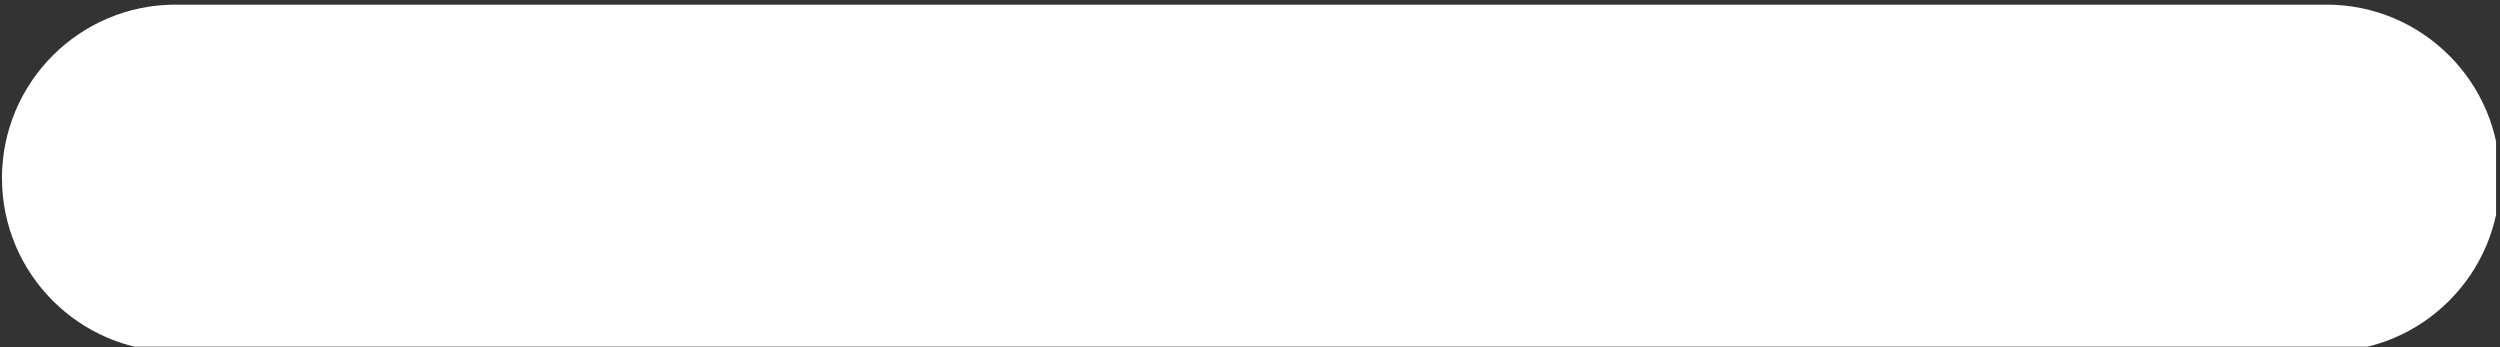 <?xml version="1.0" encoding="UTF-8" standalone="no"?>
<!DOCTYPE svg PUBLIC "-//W3C//DTD SVG 1.1//EN" "http://www.w3.org/Graphics/SVG/1.1/DTD/svg11.dtd">
<svg width="100%" height="100%" viewBox="0 0 619 86" version="1.1" xmlns="http://www.w3.org/2000/svg" xmlns:xlink="http://www.w3.org/1999/xlink" xml:space="preserve" xmlns:serif="http://www.serif.com/" style="fill-rule:evenodd;clip-rule:evenodd;stroke-linejoin:round;stroke-miterlimit:2;">
    <rect x="0" y="0" width="619" height="86" fill="#333333" stroke="none"/>
    <g id="Plan-de-travail2" serif:id="Plan de travail2" transform="matrix(1,0,0,1,-5.404,-6.809)">
        <rect x="5.404" y="6.809" width="618.027" height="85.837" style="fill:none;"/>
        <clipPath id="_clip1">
            <rect x="5.404" y="6.809" width="618.027" height="85.837"/>
        </clipPath>
        <g clip-path="url(#_clip1)">
            <g transform="matrix(0.491,0,0,0.491,-104.784,-432.297)">
                <path d="M1485.1,984.129C1485.1,935.849 1445.9,896.651 1397.62,896.651L312.889,896.651C264.609,896.651 225.411,935.849 225.411,984.129C225.411,1032.41 264.609,1071.61 312.889,1071.61L1397.62,1071.61C1445.9,1071.61 1485.1,1032.41 1485.1,984.129Z" style="fill:white;"/>
            </g>
        </g>
    </g>
</svg>
